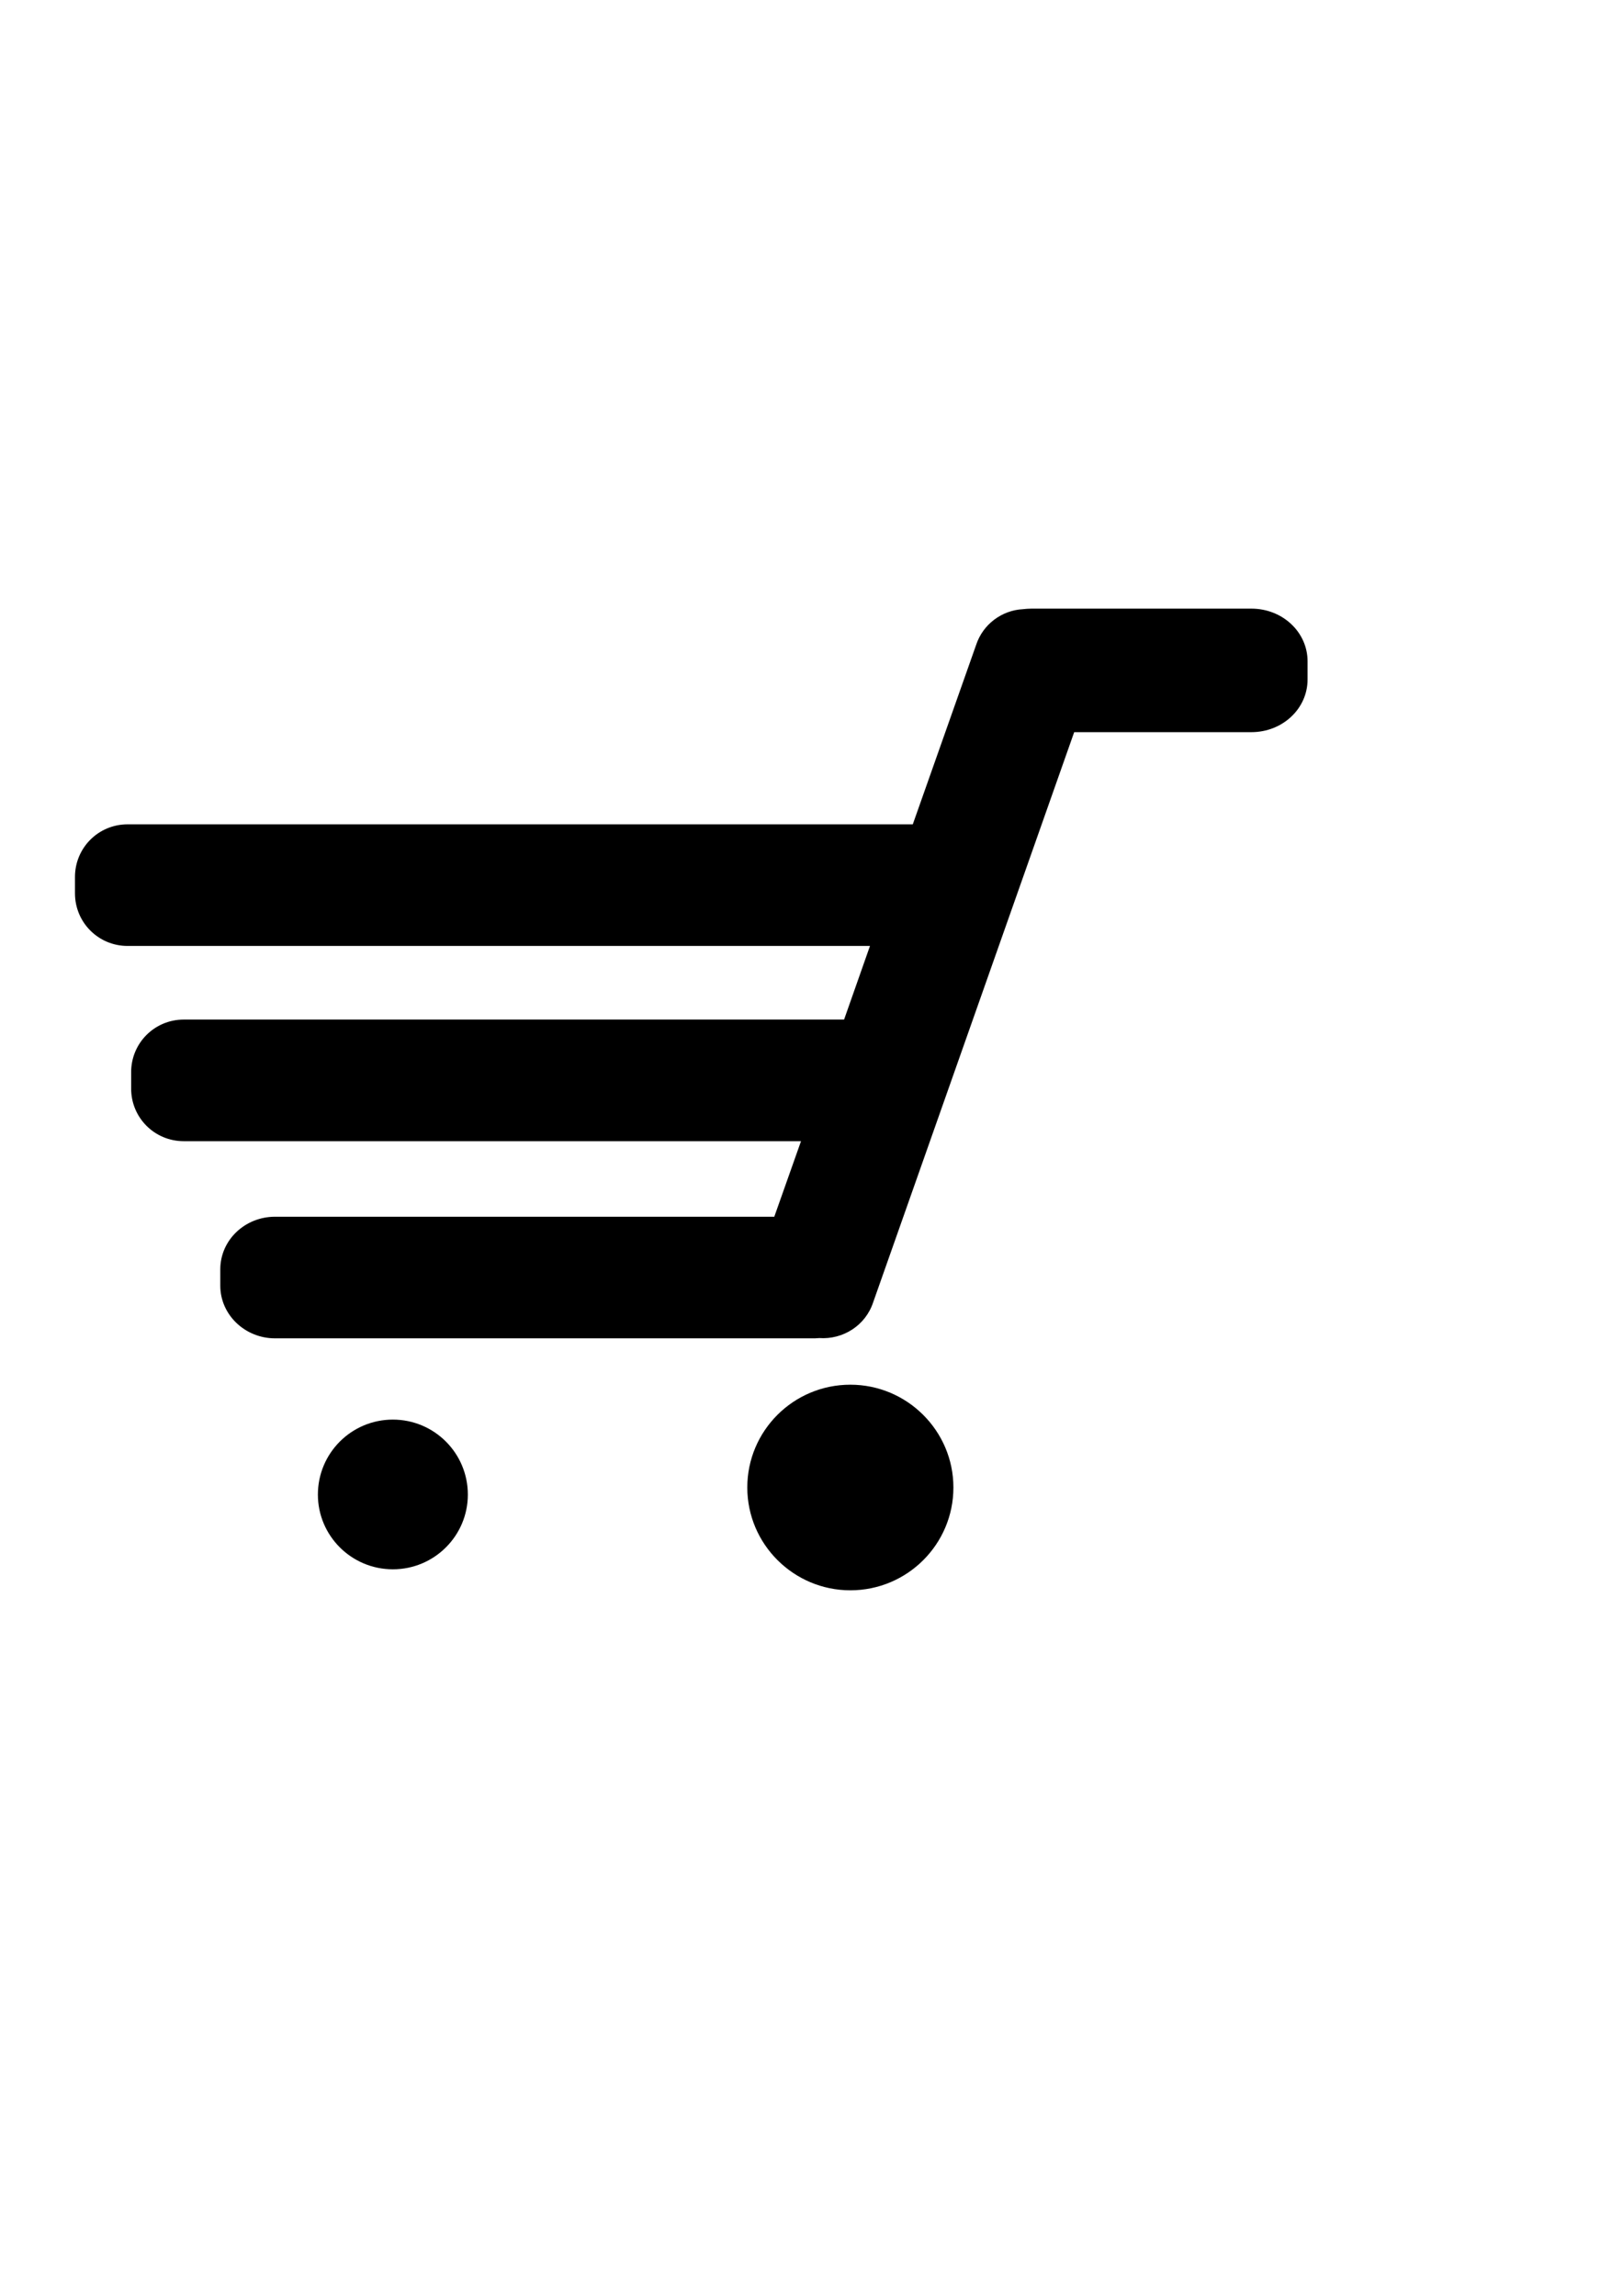 <?xml version="1.0" encoding="utf-8"?>
<!-- Generator: Adobe Illustrator 25.0.0, SVG Export Plug-In . SVG Version: 6.00 Build 0)  -->
<svg version="1.1" id="图层_1" xmlns="http://www.w3.org/2000/svg" xmlns:xlink="http://www.w3.org/1999/xlink" x="0px" y="0px"
	 viewBox="0 0 595.3 841.9" style="enable-background:new 0 0 595.3 841.9;" xml:space="preserve">
<g>
	<path d="M144.1,575.5c-15.2,0-27.5-12.3-27.5-27.4c0-15.2,12.3-27.5,27.5-27.5c15.2,0,27.5,12.3,27.5,27.5
		C171.6,563.2,159.3,575.5,144.1,575.5L144.1,575.5z"/>
	<path d="M311.9,583.2c-20.8,0-37.8-16.9-37.8-37.7c0-20.8,16.9-37.7,37.8-37.7c20.8,0,37.8,16.9,37.8,37.7
		C349.7,566.3,332.8,583.2,311.9,583.2L311.9,583.2z"/>
	<path d="M479.6,249.2c0,10.7-9.2,19.3-20.6,19.3h-65l-73.7,209c-2.8,8.6-11.1,13.8-19.8,13.2c-0.5,0-1.1,0.1-1.6,0.1h-198
		c-11.1,0-20.1-8.7-20.1-19.3v-6c0-10.7,9-19.3,20.1-19.3H284l9.8-27.7H67.4c-10.7,0-19.3-8.6-19.3-19.3v-6
		c0-10.7,8.6-19.3,19.3-19.3h241.9c0.1,0,0.2,0,0.3,0l9.5-27H46.8c-10.7,0-19.3-8.6-19.3-19.3v-6c0-10.7,8.6-19.3,19.3-19.3h288
		l23.2-65.7c2.5-7.7,9.5-12.8,17.2-13.2c1-0.1,2-0.2,3.1-0.2h80.7c11.4,0,20.6,8.6,20.6,19.3L479.6,249.2L479.6,249.2z"/>
	<path d="M479.6,249.2"/>
</g>
</svg>
